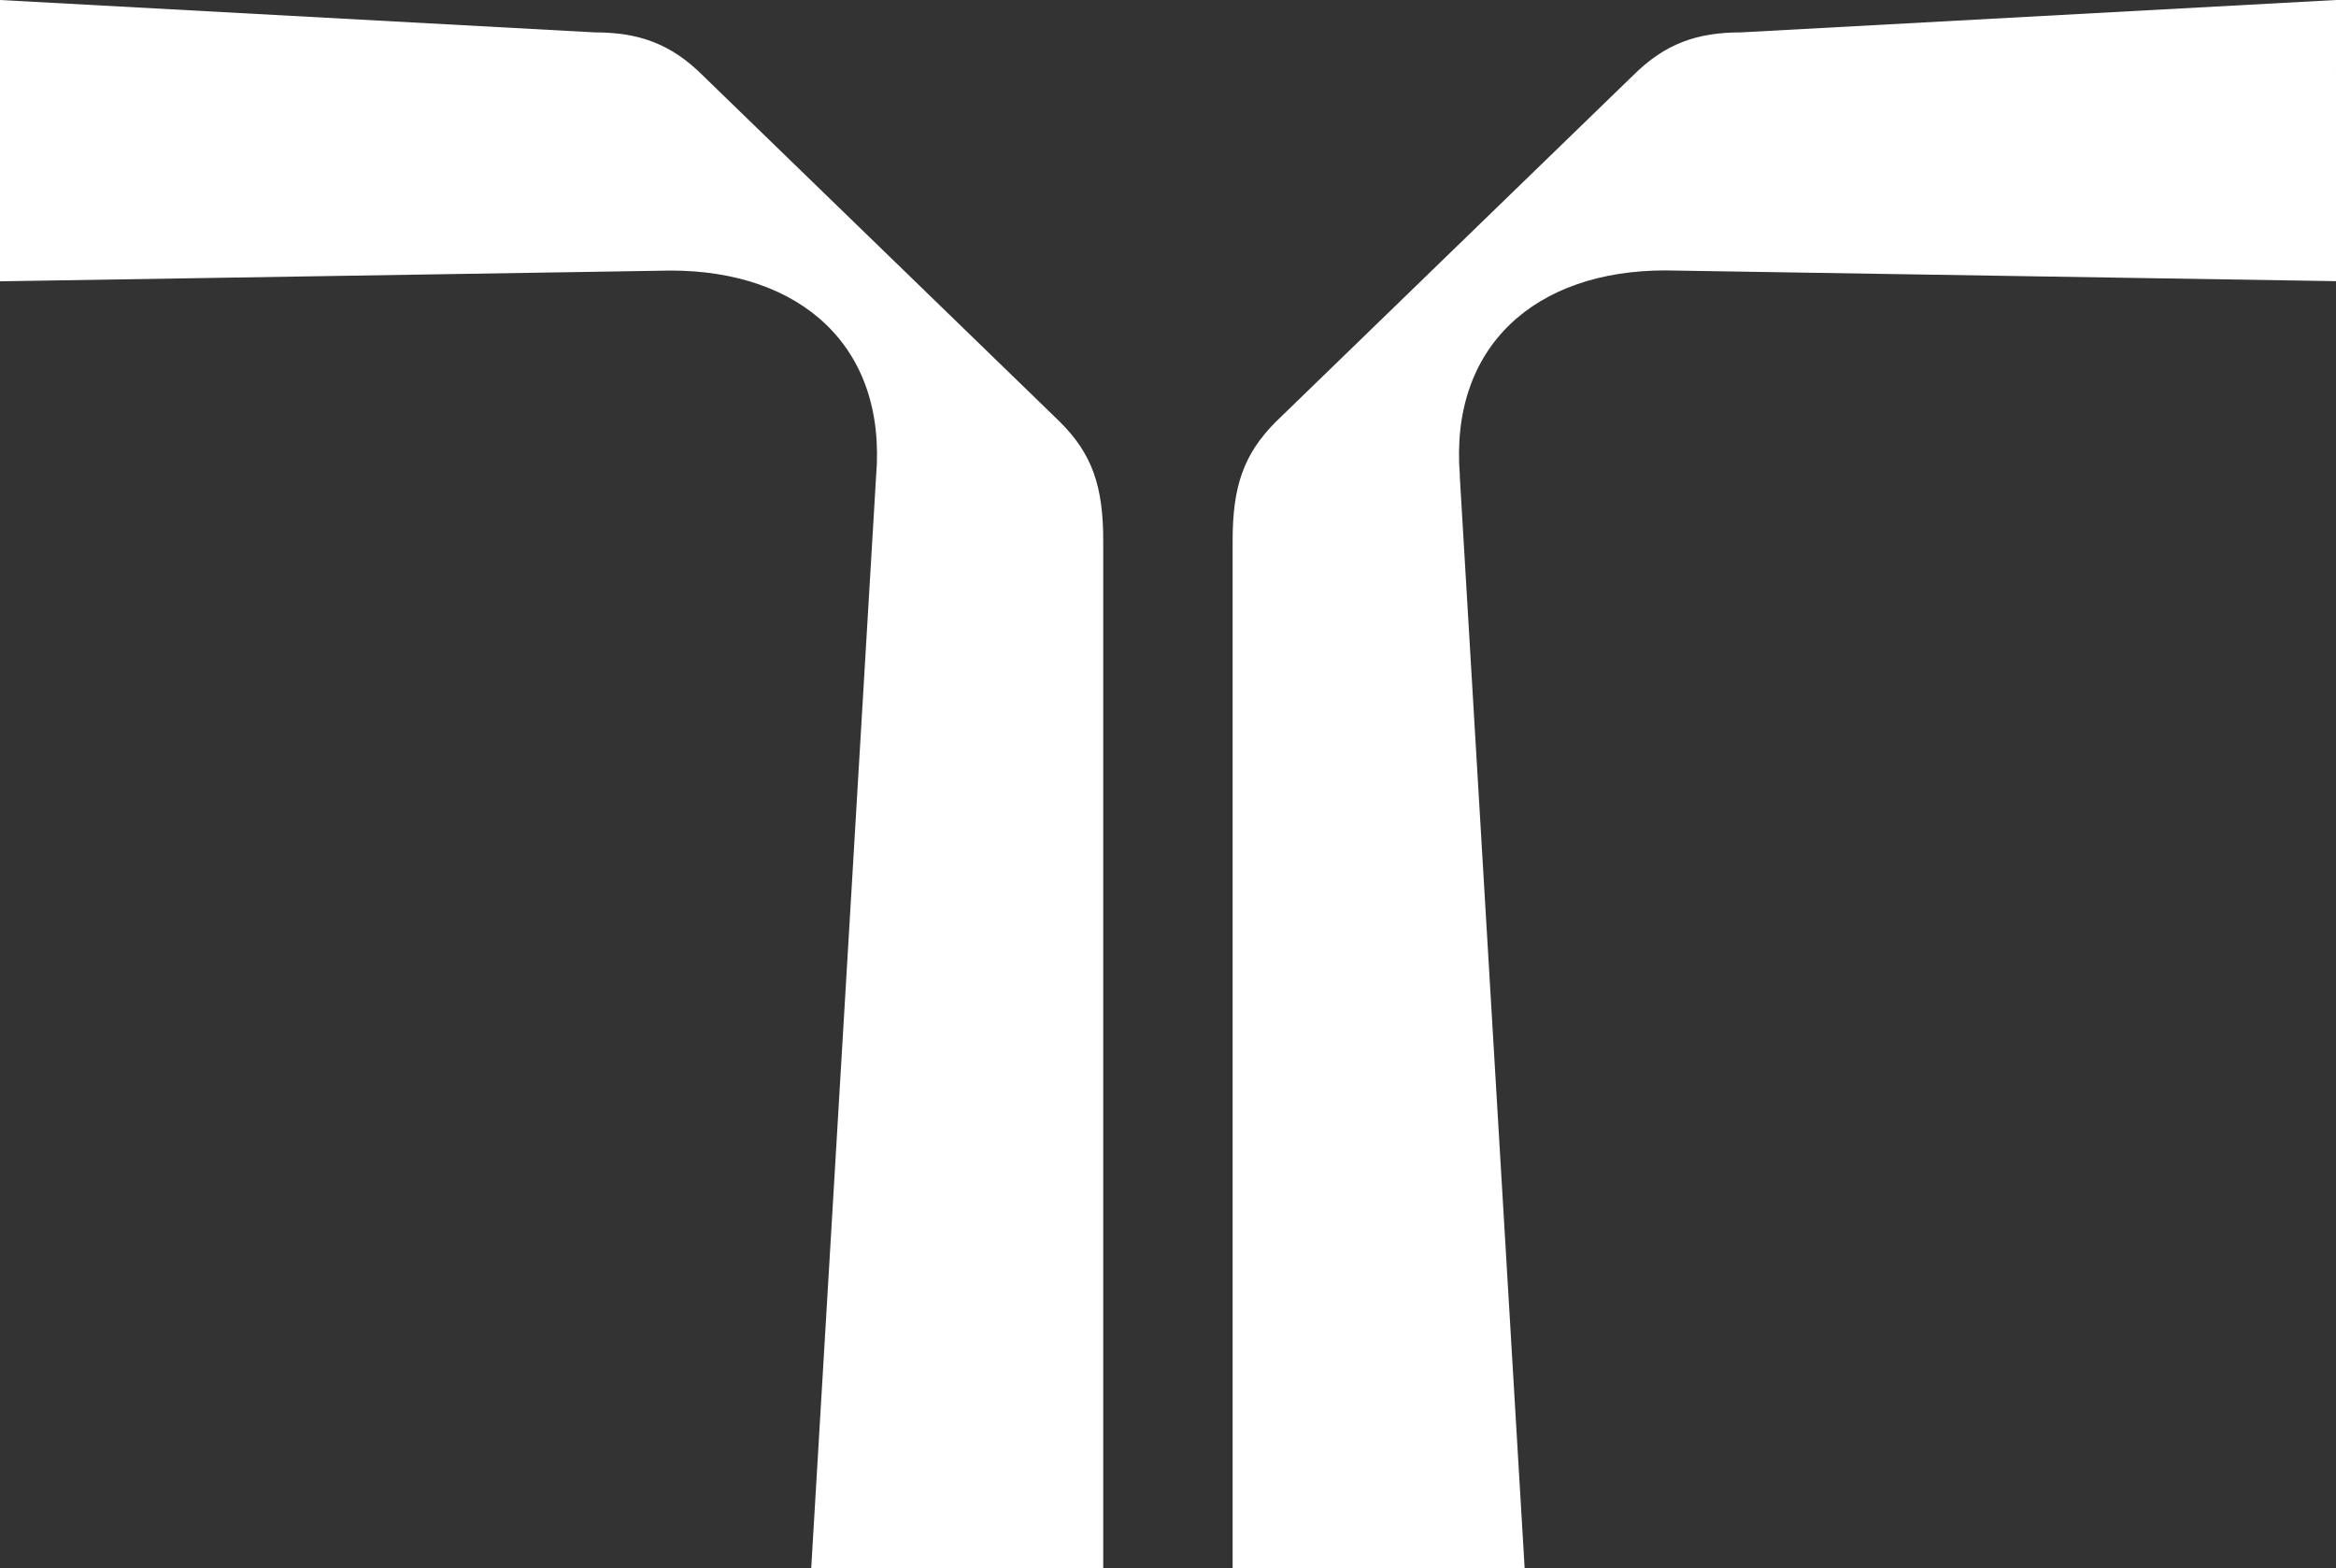 <?xml version="1.0" encoding="UTF-8"?>
<svg id="Layer_1" data-name="Layer 1" xmlns="http://www.w3.org/2000/svg" version="1.1" viewBox="0 0 1608.6 1080">
  <rect x="0" y="0" width="1608.6" height="1080" fill="#333333" stroke="none"/>
  <defs>
    <style>
      .cls-1 {
        fill: #fff;
        stroke-width: 0px;
      }
    </style>
  </defs>
  <path class="cls-1" d="M558.6,1080h201.1V372.4c0-37.2-7.4-59.6-29.8-81.9L484.1,52.1c-22.3-22.3-44.7-29.8-74.5-29.8L0,0v193.7l461.8-7.4c89.4,0,149,52.1,141.5,141.5l-44.7,752.3ZM1005.3,327.7c-7.4-89.4,52.1-141.5,141.5-141.5l461.8,7.4V0s-409.7,22.3-409.7,22.3c-29.8,0-52.1,7.4-74.5,29.8l-245.8,238.3c-22.3,22.3-29.8,44.7-29.8,81.9v707.6s201.1,0,201.1,0l-44.7-752.3Z"/>
</svg>
